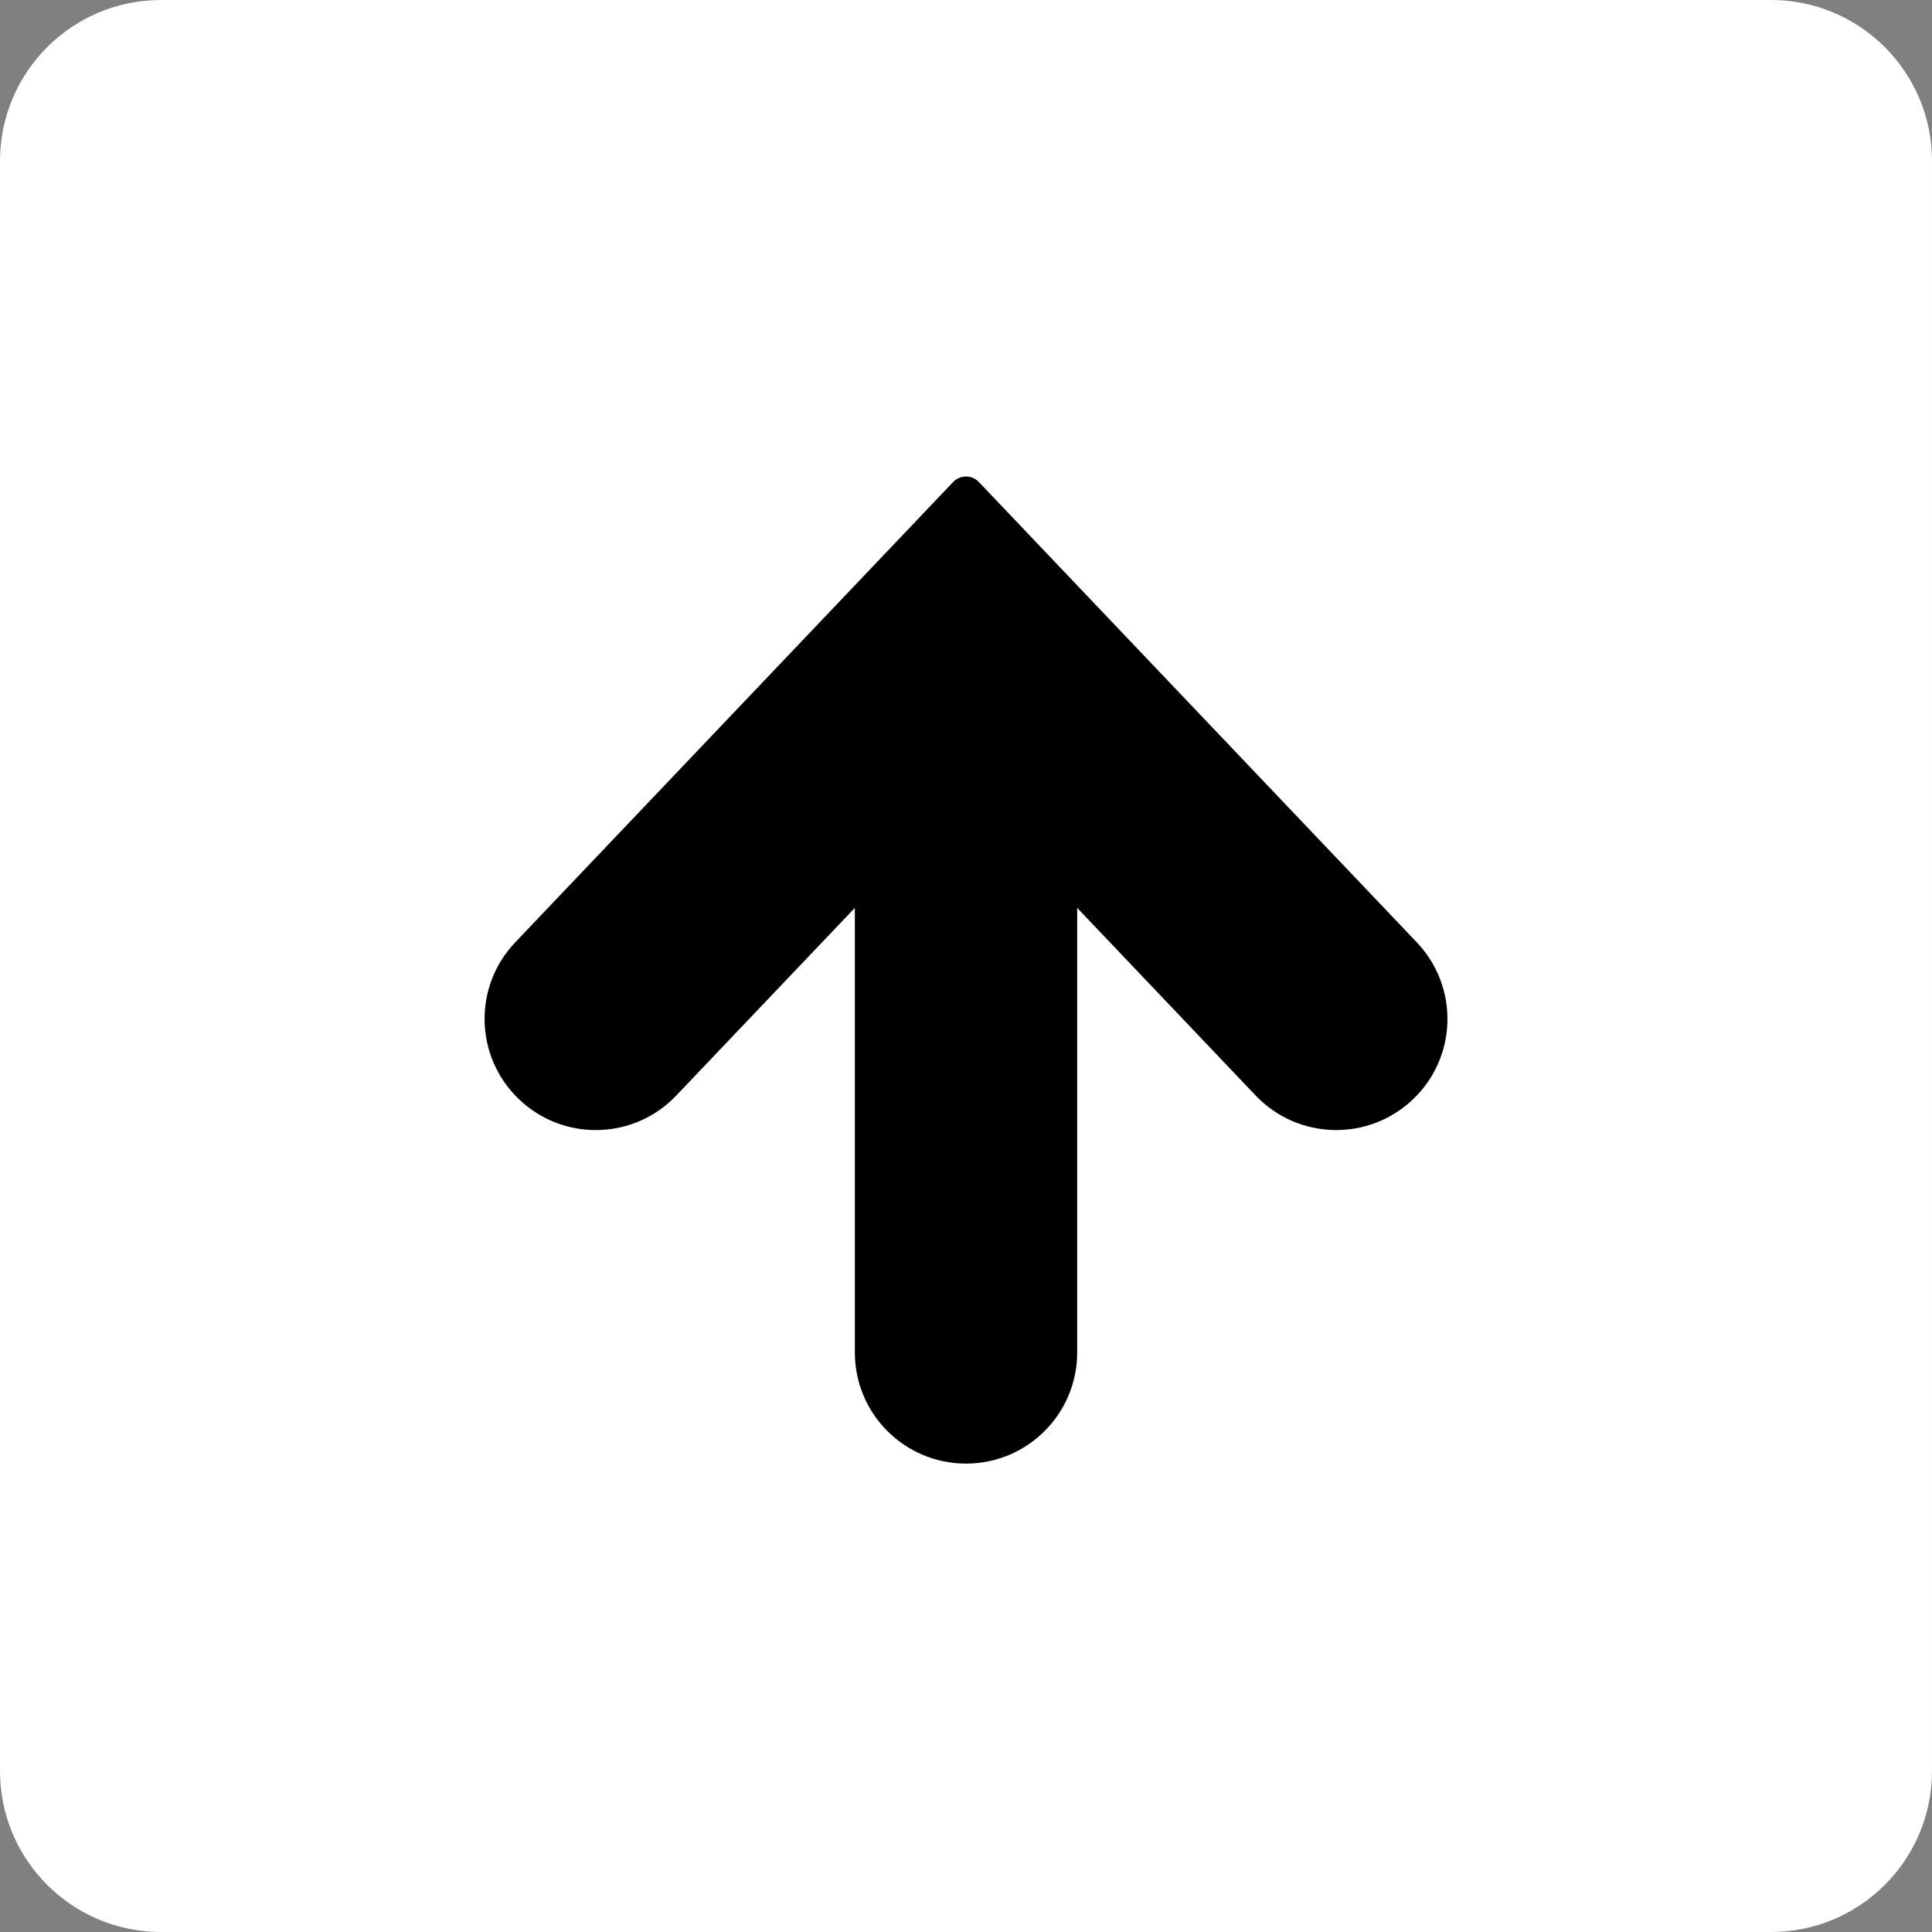<?xml version="1.0" encoding="utf-8"?>
<!-- Generator: Adobe Illustrator 14.0.0, SVG Export Plug-In . SVG Version: 6.00 Build 43363)  -->
<!DOCTYPE svg PUBLIC "-//W3C//DTD SVG 1.1//EN" "http://www.w3.org/Graphics/SVG/1.1/DTD/svg11.dtd">
<svg version="1.1" id="レイヤー_1" xmlns="http://www.w3.org/2000/svg" xmlns:xlink="http://www.w3.org/1999/xlink" x="0px"
	 y="0px" width="60px" height="60px" viewBox="0 0 60 60" enable-background="new 0 0 60 60" xml:space="preserve">
<rect x="0" y="0" width="60" height="60" fill="#808080" stroke="none"/>
<path fill="#FFFFFF" d="M60,55c0,2.762-2.238,5-5,5H5c-2.761,0-5-2.238-5-5V5c0-2.761,2.239-5,5-5h50c2.762,0,5,2.239,5,5V55z"/>
<path d="M26.548,42V28.195l-5.545,5.827c-1.312,1.381-3.499,1.438-4.88,0.121c-1.383-1.313-1.438-3.498-0.121-4.879l13.6-14.296
	c0.104-0.108,0.248-0.17,0.398-0.17s0.294,0.061,0.398,0.17l13.601,14.296c1.315,1.381,1.263,3.566-0.12,4.879
	c-1.383,1.315-3.568,1.26-4.882-0.119l-5.544-5.829V42c0,1.908-1.545,3.453-3.453,3.453S26.548,43.908,26.548,42z"/>
</svg>
